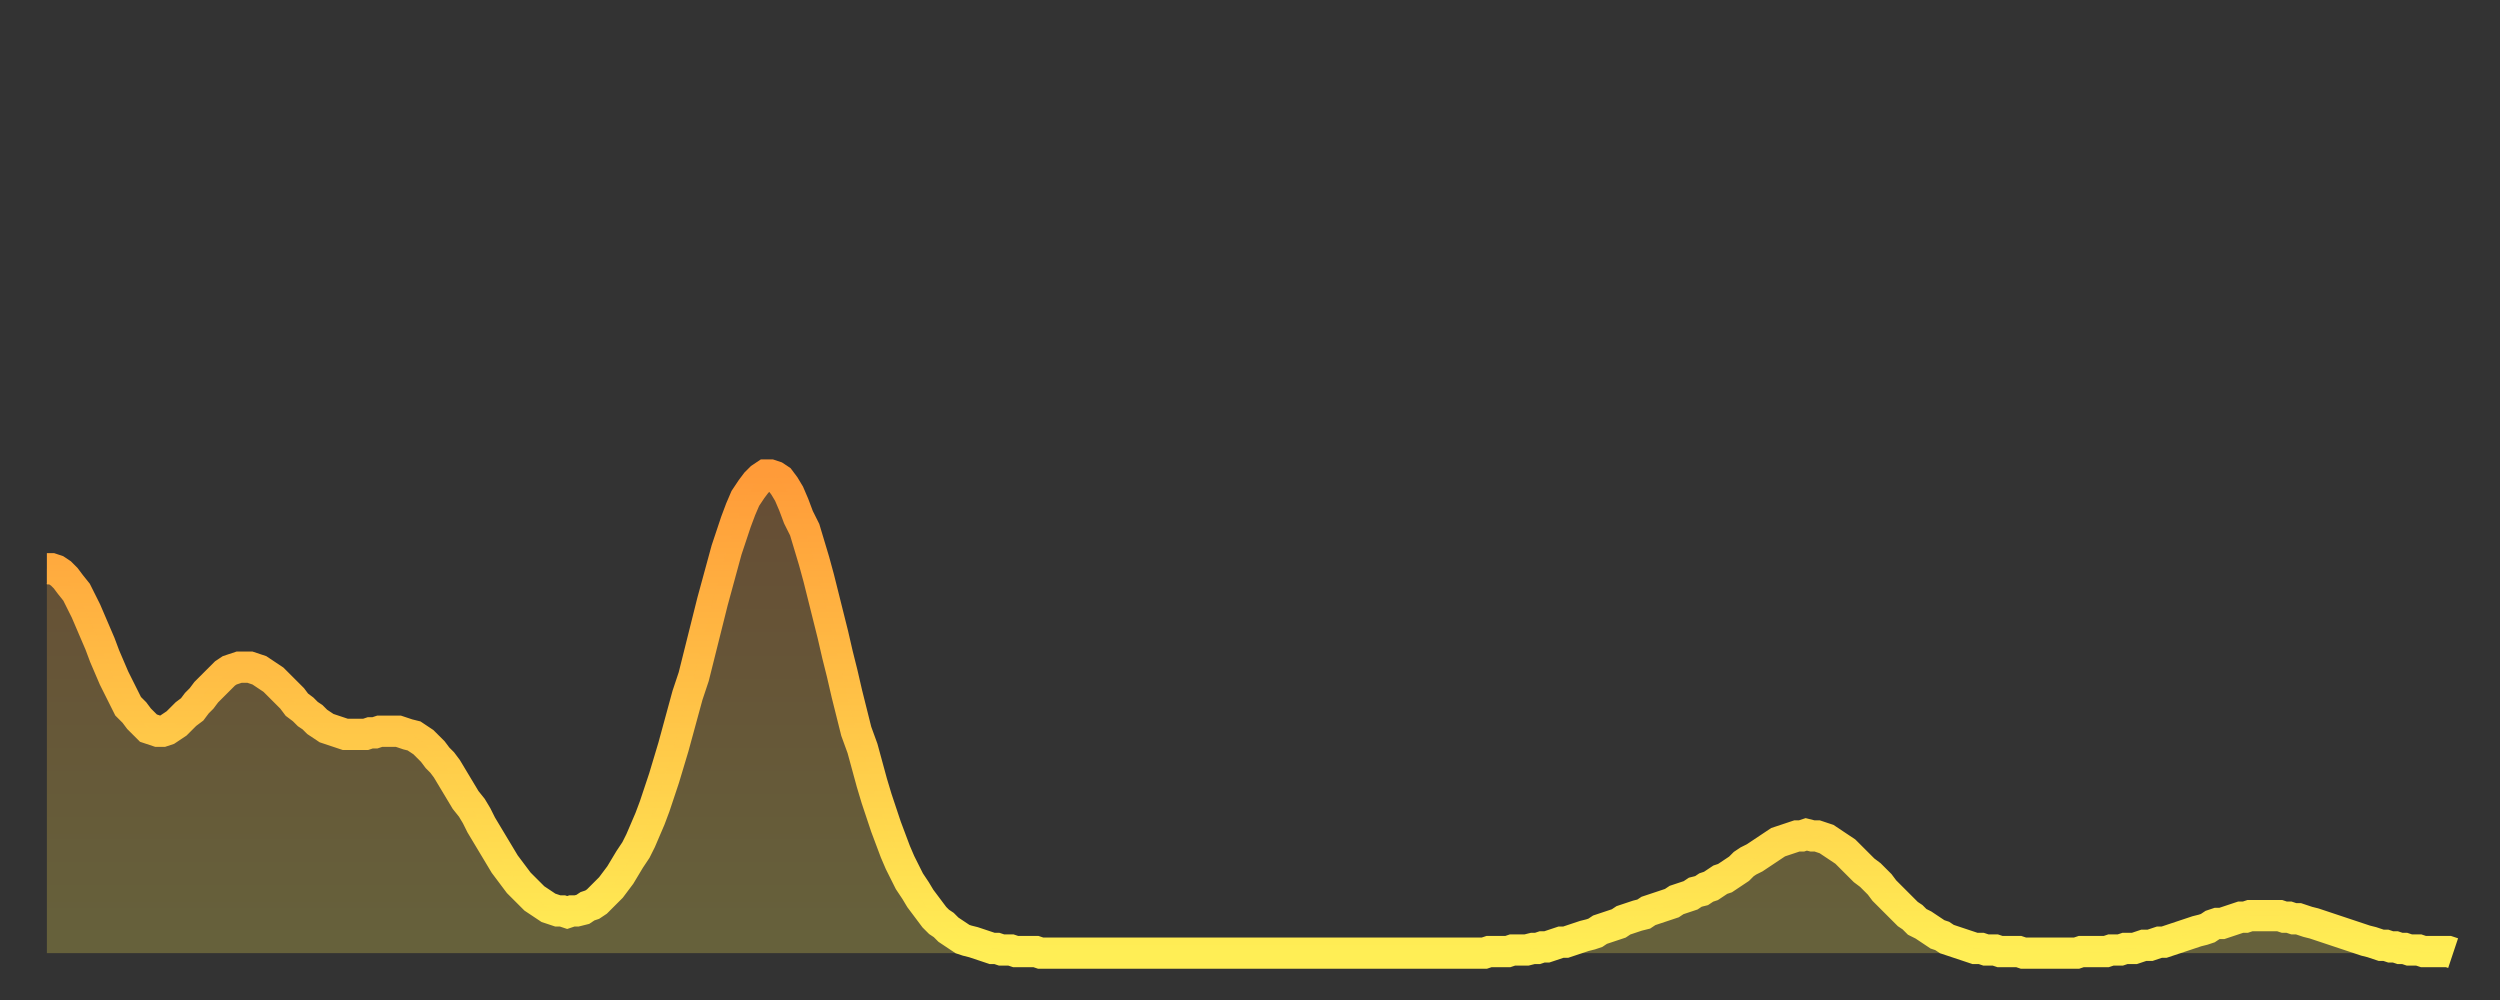 <?xml version="1.0" encoding="utf-8" ?>
<svg baseProfile="full" height="64" version="1.1" width="160" xmlns="http://www.w3.org/2000/svg" xmlns:ev="http://www.w3.org/2001/xml-events" xmlns:xlink="http://www.w3.org/1999/xlink"><rect width="100%" height="100%" fill="#333333" stroke="none"/><defs><linearGradient id="id1166" x1="0" x2="0" y1="0" y2="1"><stop offset="0%" stop-color="#ff9b39" /><stop offset="50%" stop-color="#ffc447" /><stop offset="100%" stop-color="#ffee55" /></linearGradient></defs><g transform="translate(3,3)"><g><path d="M 0.0 33.4 0.3 33.4 0.6 33.5 0.9 33.7 1.2 34.0 1.5 34.4 1.9 34.9 2.2 35.5 2.5 36.1 2.8 36.8 3.1 37.5 3.4 38.2 3.7 39.0 4.0 39.7 4.3 40.4 4.6 41.0 4.9 41.6 5.2 42.2 5.6 42.6 5.9 43.0 6.2 43.3 6.5 43.6 6.8 43.7 7.1 43.8 7.4 43.8 7.7 43.7 8.0 43.5 8.3 43.3 8.6 43.0 8.9 42.7 9.3 42.4 9.6 42.0 9.9 41.7 10.2 41.3 10.5 41.0 10.8 40.7 11.1 40.4 11.4 40.1 11.7 39.9 12.0 39.8 12.3 39.7 12.7 39.7 13.0 39.7 13.3 39.8 13.6 39.9 13.9 40.1 14.2 40.3 14.5 40.5 14.8 40.8 15.1 41.1 15.4 41.4 15.7 41.7 16.0 42.1 16.4 42.4 16.7 42.7 17.0 42.9 17.3 43.2 17.6 43.4 17.9 43.6 18.2 43.7 18.5 43.8 18.8 43.9 19.1 44.0 19.4 44.0 19.8 44.0 20.1 44.0 20.4 44.0 20.7 43.9 21.0 43.9 21.3 43.8 21.6 43.8 21.9 43.8 22.2 43.8 22.5 43.8 22.8 43.9 23.1 44.0 23.5 44.1 23.8 44.3 24.1 44.5 24.4 44.8 24.7 45.1 25.0 45.5 25.3 45.8 25.6 46.2 25.9 46.7 26.2 47.2 26.5 47.7 26.8 48.2 27.2 48.7 27.5 49.2 27.8 49.8 28.1 50.3 28.4 50.8 28.7 51.3 29.0 51.8 29.3 52.3 29.6 52.7 29.9 53.1 30.2 53.5 30.6 53.9 30.9 54.2 31.2 54.5 31.5 54.7 31.8 54.9 32.1 55.1 32.4 55.2 32.7 55.3 33.0 55.3 33.3 55.4 33.6 55.3 33.9 55.3 34.3 55.2 34.6 55.0 34.9 54.9 35.2 54.7 35.5 54.4 35.8 54.1 36.1 53.8 36.4 53.4 36.7 53.0 37.0 52.5 37.3 52.0 37.7 51.4 38.0 50.8 38.3 50.1 38.6 49.4 38.9 48.6 39.2 47.7 39.5 46.8 39.8 45.8 40.1 44.8 40.4 43.7 40.7 42.6 41.0 41.5 41.4 40.3 41.7 39.1 42.0 37.9 42.3 36.7 42.6 35.5 42.9 34.4 43.2 33.3 43.5 32.2 43.8 31.3 44.1 30.4 44.4 29.6 44.7 28.9 45.1 28.3 45.4 27.9 45.7 27.6 46.0 27.4 46.3 27.4 46.6 27.5 46.9 27.7 47.2 28.1 47.5 28.6 47.8 29.3 48.1 30.1 48.5 30.9 48.8 31.9 49.1 32.9 49.4 34.0 49.7 35.2 50.0 36.4 50.3 37.6 50.6 38.9 50.9 40.1 51.2 41.4 51.5 42.6 51.8 43.8 52.2 44.9 52.5 46.0 52.8 47.1 53.1 48.1 53.4 49.0 53.7 49.9 54.0 50.7 54.3 51.5 54.6 52.2 54.9 52.8 55.2 53.4 55.6 54.0 55.9 54.5 56.2 54.9 56.5 55.3 56.8 55.7 57.1 56.0 57.4 56.2 57.7 56.5 58.0 56.7 58.3 56.9 58.6 57.1 58.9 57.2 59.3 57.3 59.6 57.4 59.9 57.5 60.2 57.6 60.5 57.7 60.8 57.7 61.1 57.8 61.4 57.8 61.7 57.8 62.0 57.9 62.3 57.9 62.6 57.9 63.0 57.9 63.3 57.9 63.6 58.0 63.9 58.0 64.2 58.0 64.5 58.0 64.8 58.0 65.1 58.0 65.4 58.0 65.7 58.0 66.0 58.0 66.4 58.0 66.7 58.0 67.0 58.0 67.3 58.0 67.6 58.0 67.9 58.0 68.2 58.0 68.5 58.0 68.8 58.0 69.1 58.0 69.4 58.0 69.7 58.0 70.1 58.0 70.4 58.0 70.7 58.0 71.0 58.0 71.3 58.0 71.6 58.0 71.9 58.0 72.2 58.0 72.5 58.0 72.8 58.0 73.1 58.0 73.5 58.0 73.8 58.0 74.1 58.0 74.4 58.0 74.7 58.0 75.0 58.0 75.3 58.0 75.6 58.0 75.9 58.0 76.2 58.0 76.5 58.0 76.8 58.0 77.2 58.0 77.5 58.0 77.8 58.0 78.1 58.0 78.4 58.0 78.7 58.0 79.0 58.0 79.3 58.0 79.6 58.0 79.9 58.0 80.2 58.0 80.5 58.0 80.9 58.0 81.2 58.0 81.5 58.0 81.8 58.0 82.1 58.0 82.4 58.0 82.7 58.0 83.0 58.0 83.3 58.0 83.6 58.0 83.9 58.0 84.3 58.0 84.6 58.0 84.9 58.0 85.2 58.0 85.5 58.0 85.8 58.0 86.1 58.0 86.4 58.0 86.7 58.0 87.0 58.0 87.3 58.0 87.6 58.0 88.0 58.0 88.3 58.0 88.6 58.0 88.9 58.0 89.2 58.0 89.5 58.0 89.8 58.0 90.1 58.0 90.4 58.0 90.7 58.0 91.0 58.0 91.4 58.0 91.7 58.0 92.0 58.0 92.3 57.9 92.6 57.9 92.9 57.9 93.2 57.9 93.5 57.9 93.8 57.8 94.1 57.8 94.4 57.8 94.7 57.8 95.1 57.7 95.4 57.7 95.7 57.6 96.0 57.6 96.3 57.5 96.6 57.4 96.9 57.3 97.2 57.3 97.5 57.2 97.8 57.1 98.1 57.0 98.4 56.9 98.8 56.8 99.1 56.7 99.4 56.5 99.7 56.4 100.0 56.3 100.3 56.2 100.6 56.1 100.9 55.9 101.2 55.8 101.5 55.7 101.8 55.6 102.2 55.5 102.5 55.3 102.8 55.2 103.1 55.1 103.4 55.0 103.7 54.9 104.0 54.8 104.3 54.6 104.6 54.5 104.9 54.4 105.2 54.3 105.5 54.1 105.9 54.0 106.2 53.8 106.5 53.7 106.8 53.5 107.1 53.3 107.4 53.2 107.7 53.0 108.0 52.8 108.3 52.6 108.6 52.3 108.9 52.1 109.3 51.9 109.6 51.7 109.9 51.5 110.2 51.3 110.5 51.1 110.8 50.9 111.1 50.8 111.4 50.7 111.7 50.6 112.0 50.5 112.3 50.5 112.6 50.4 113.0 50.5 113.3 50.5 113.6 50.6 113.9 50.7 114.2 50.9 114.5 51.1 114.8 51.3 115.1 51.5 115.4 51.8 115.7 52.1 116.0 52.4 116.3 52.7 116.7 53.0 117.0 53.3 117.3 53.6 117.6 54.0 117.9 54.3 118.2 54.6 118.5 54.9 118.8 55.2 119.1 55.5 119.4 55.7 119.7 56.0 120.1 56.2 120.4 56.4 120.7 56.6 121.0 56.8 121.3 56.9 121.6 57.1 121.9 57.2 122.2 57.3 122.5 57.4 122.8 57.5 123.1 57.6 123.4 57.7 123.8 57.7 124.1 57.8 124.4 57.8 124.7 57.8 125.0 57.9 125.3 57.9 125.6 57.9 125.9 57.9 126.2 57.9 126.5 58.0 126.8 58.0 127.2 58.0 127.5 58.0 127.8 58.0 128.1 58.0 128.4 58.0 128.7 58.0 129.0 58.0 129.3 58.0 129.6 58.0 129.9 58.0 130.2 57.9 130.5 57.9 130.9 57.9 131.2 57.9 131.5 57.9 131.8 57.9 132.1 57.8 132.4 57.8 132.7 57.8 133.0 57.7 133.3 57.7 133.6 57.7 133.9 57.6 134.2 57.5 134.6 57.5 134.9 57.4 135.2 57.3 135.5 57.3 135.8 57.2 136.1 57.1 136.4 57.0 136.7 56.9 137.0 56.8 137.3 56.7 137.6 56.6 138.0 56.5 138.3 56.4 138.6 56.2 138.9 56.1 139.2 56.1 139.5 56.0 139.8 55.9 140.1 55.8 140.4 55.7 140.7 55.7 141.0 55.6 141.3 55.6 141.7 55.6 142.0 55.6 142.3 55.6 142.6 55.6 142.9 55.6 143.2 55.7 143.5 55.7 143.8 55.8 144.1 55.8 144.4 55.9 144.7 56.0 145.1 56.1 145.4 56.2 145.7 56.3 146.0 56.4 146.3 56.5 146.6 56.6 146.9 56.7 147.2 56.8 147.5 56.9 147.8 57.0 148.1 57.1 148.4 57.2 148.8 57.3 149.1 57.4 149.4 57.5 149.7 57.5 150.0 57.6 150.3 57.6 150.6 57.7 150.9 57.7 151.2 57.8 151.5 57.8 151.8 57.8 152.1 57.9 152.5 57.9 152.8 57.9 153.1 57.9 153.4 57.9 153.7 57.9 154.0 58.0" fill="none" id="graph-curve" opacity="1" stroke="url(#id1166)" stroke-width="2" /><path d="M 0 58 L 0.0 33.4 0.3 33.4 0.6 33.5 0.9 33.7 1.2 34.0 1.5 34.4 1.9 34.9 2.2 35.5 2.5 36.1 2.8 36.8 3.1 37.5 3.4 38.2 3.7 39.0 4.0 39.7 4.3 40.4 4.6 41.0 4.9 41.6 5.2 42.2 5.6 42.6 5.9 43.0 6.2 43.3 6.5 43.6 6.8 43.7 7.1 43.8 7.4 43.8 7.7 43.7 8.0 43.5 8.3 43.3 8.6 43.0 8.9 42.7 9.3 42.4 9.6 42.0 9.9 41.7 10.2 41.3 10.5 41.0 10.8 40.7 11.1 40.4 11.4 40.1 11.7 39.9 12.0 39.8 12.3 39.7 12.7 39.7 13.0 39.7 13.3 39.8 13.6 39.9 13.9 40.1 14.2 40.3 14.5 40.5 14.8 40.8 15.1 41.1 15.4 41.4 15.7 41.7 16.0 42.1 16.4 42.4 16.7 42.7 17.0 42.9 17.3 43.2 17.6 43.4 17.9 43.6 18.2 43.7 18.5 43.8 18.8 43.9 19.1 44.0 19.4 44.0 19.8 44.0 20.1 44.0 20.4 44.0 20.7 43.9 21.0 43.9 21.3 43.8 21.6 43.8 21.9 43.8 22.2 43.8 22.5 43.8 22.8 43.9 23.1 44.0 23.5 44.1 23.8 44.3 24.1 44.5 24.4 44.8 24.7 45.1 25.0 45.5 25.3 45.8 25.6 46.2 25.9 46.7 26.2 47.2 26.5 47.7 26.8 48.2 27.2 48.7 27.5 49.2 27.8 49.8 28.1 50.3 28.4 50.8 28.7 51.3 29.0 51.8 29.3 52.3 29.6 52.7 29.9 53.1 30.2 53.5 30.6 53.9 30.9 54.2 31.2 54.5 31.5 54.7 31.8 54.9 32.1 55.1 32.4 55.2 32.7 55.3 33.0 55.3 33.3 55.4 33.6 55.3 33.9 55.3 34.3 55.2 34.6 55.0 34.9 54.9 35.2 54.7 35.5 54.4 35.8 54.1 36.1 53.8 36.4 53.4 36.7 53.0 37.0 52.5 37.3 52.0 37.7 51.4 38.0 50.8 38.3 50.1 38.6 49.4 38.9 48.6 39.2 47.7 39.5 46.8 39.8 45.8 40.1 44.8 40.4 43.7 40.7 42.6 41.0 41.5 41.4 40.3 41.7 39.1 42.0 37.9 42.3 36.7 42.6 35.5 42.9 34.4 43.2 33.3 43.5 32.2 43.8 31.3 44.1 30.4 44.4 29.6 44.7 28.9 45.1 28.3 45.4 27.9 45.7 27.6 46.0 27.4 46.3 27.4 46.6 27.5 46.9 27.7 47.2 28.1 47.5 28.6 47.8 29.3 48.1 30.1 48.5 30.9 48.8 31.9 49.1 32.9 49.4 34.0 49.7 35.2 50.0 36.4 50.3 37.6 50.6 38.9 50.9 40.1 51.2 41.4 51.5 42.6 51.8 43.8 52.2 44.9 52.5 46.0 52.8 47.1 53.1 48.1 53.4 49.0 53.7 49.9 54.0 50.7 54.3 51.5 54.6 52.2 54.9 52.8 55.2 53.4 55.6 54.0 55.9 54.5 56.2 54.9 56.5 55.3 56.8 55.7 57.1 56.0 57.4 56.2 57.7 56.5 58.0 56.7 58.3 56.9 58.6 57.1 58.9 57.2 59.3 57.3 59.6 57.4 59.9 57.5 60.2 57.6 60.5 57.7 60.8 57.7 61.1 57.8 61.4 57.8 61.7 57.8 62.0 57.9 62.3 57.9 62.6 57.9 63.0 57.9 63.3 57.9 63.6 58.0 63.9 58.0 64.2 58.0 64.5 58.0 64.8 58.0 65.1 58.0 65.4 58.0 65.7 58.0 66.0 58.0 66.4 58.0 66.7 58.0 67.0 58.0 67.3 58.0 67.6 58.0 67.9 58.0 68.2 58.0 68.5 58.0 68.8 58.0 69.1 58.0 69.4 58.0 69.7 58.0 70.1 58.0 70.4 58.0 70.7 58.0 71.0 58.0 71.3 58.0 71.6 58.0 71.9 58.0 72.2 58.0 72.5 58.0 72.8 58.0 73.1 58.0 73.5 58.0 73.8 58.0 74.1 58.0 74.4 58.0 74.7 58.0 75.0 58.0 75.3 58.0 75.6 58.0 75.9 58.0 76.2 58.0 76.5 58.0 76.8 58.0 77.2 58.0 77.5 58.0 77.8 58.0 78.1 58.0 78.4 58.0 78.7 58.0 79.0 58.0 79.3 58.0 79.6 58.0 79.9 58.0 80.2 58.0 80.5 58.0 80.9 58.0 81.2 58.0 81.5 58.0 81.8 58.0 82.1 58.0 82.4 58.0 82.7 58.0 83.0 58.0 83.3 58.0 83.6 58.0 83.9 58.0 84.3 58.0 84.6 58.0 84.9 58.0 85.2 58.0 85.5 58.0 85.8 58.0 86.1 58.0 86.4 58.0 86.7 58.0 87.0 58.0 87.3 58.0 87.6 58.0 88.0 58.0 88.3 58.0 88.6 58.0 88.9 58.0 89.2 58.0 89.5 58.0 89.8 58.0 90.1 58.0 90.4 58.0 90.7 58.0 91.0 58.0 91.4 58.0 91.7 58.0 92.0 58.0 92.3 57.9 92.6 57.9 92.9 57.9 93.2 57.9 93.5 57.9 93.8 57.8 94.1 57.8 94.4 57.8 94.7 57.8 95.1 57.7 95.4 57.7 95.7 57.6 96.0 57.6 96.3 57.5 96.6 57.4 96.9 57.3 97.2 57.3 97.5 57.2 97.8 57.1 98.1 57.0 98.4 56.9 98.8 56.8 99.1 56.7 99.4 56.5 99.7 56.4 100.0 56.3 100.3 56.2 100.6 56.1 100.9 55.9 101.2 55.8 101.5 55.7 101.8 55.6 102.2 55.5 102.5 55.3 102.8 55.2 103.1 55.1 103.4 55.0 103.7 54.9 104.0 54.8 104.3 54.6 104.6 54.5 104.9 54.4 105.2 54.3 105.5 54.1 105.9 54.0 106.2 53.8 106.5 53.7 106.8 53.5 107.1 53.3 107.4 53.2 107.7 53.0 108.0 52.8 108.3 52.6 108.6 52.3 108.9 52.1 109.3 51.9 109.6 51.7 109.9 51.5 110.2 51.3 110.5 51.1 110.8 50.9 111.1 50.8 111.4 50.7 111.7 50.6 112.0 50.5 112.3 50.5 112.6 50.4 113.0 50.5 113.3 50.5 113.6 50.6 113.9 50.7 114.2 50.9 114.5 51.1 114.8 51.3 115.1 51.5 115.4 51.8 115.7 52.1 116.0 52.4 116.3 52.7 116.7 53.0 117.0 53.3 117.3 53.6 117.6 54.0 117.9 54.3 118.2 54.6 118.5 54.9 118.8 55.2 119.1 55.5 119.4 55.7 119.7 56.0 120.1 56.2 120.4 56.4 120.7 56.6 121.0 56.8 121.3 56.9 121.6 57.1 121.9 57.2 122.2 57.3 122.5 57.4 122.8 57.5 123.1 57.6 123.4 57.7 123.8 57.7 124.1 57.8 124.4 57.8 124.7 57.8 125.0 57.9 125.3 57.9 125.6 57.9 125.9 57.9 126.2 57.9 126.5 58.0 126.8 58.0 127.2 58.0 127.5 58.0 127.8 58.0 128.1 58.0 128.4 58.0 128.7 58.0 129.0 58.0 129.3 58.0 129.6 58.0 129.9 58.0 130.2 57.9 130.5 57.9 130.9 57.9 131.2 57.9 131.5 57.9 131.8 57.9 132.1 57.8 132.4 57.8 132.7 57.8 133.0 57.7 133.3 57.7 133.6 57.7 133.9 57.6 134.2 57.5 134.6 57.5 134.9 57.4 135.2 57.3 135.5 57.3 135.8 57.2 136.1 57.1 136.4 57.0 136.7 56.9 137.0 56.8 137.3 56.7 137.6 56.6 138.0 56.5 138.3 56.4 138.6 56.2 138.9 56.1 139.2 56.1 139.5 56.0 139.8 55.9 140.1 55.8 140.4 55.7 140.7 55.7 141.0 55.6 141.3 55.6 141.7 55.6 142.0 55.6 142.3 55.6 142.6 55.6 142.9 55.6 143.2 55.7 143.5 55.7 143.8 55.8 144.1 55.8 144.4 55.9 144.7 56.0 145.1 56.1 145.4 56.2 145.7 56.3 146.0 56.4 146.3 56.5 146.6 56.6 146.9 56.7 147.2 56.8 147.5 56.9 147.8 57.0 148.1 57.1 148.4 57.2 148.8 57.3 149.1 57.4 149.4 57.5 149.7 57.5 150.0 57.6 150.3 57.6 150.6 57.7 150.9 57.7 151.2 57.8 151.5 57.8 151.8 57.8 152.1 57.9 152.5 57.9 152.8 57.9 153.1 57.9 153.4 57.9 153.7 57.9 154.0 58.0 154 58" fill="url(#id1166)" fill-opacity=".25" id="graph-shadow" /></g></g></svg>